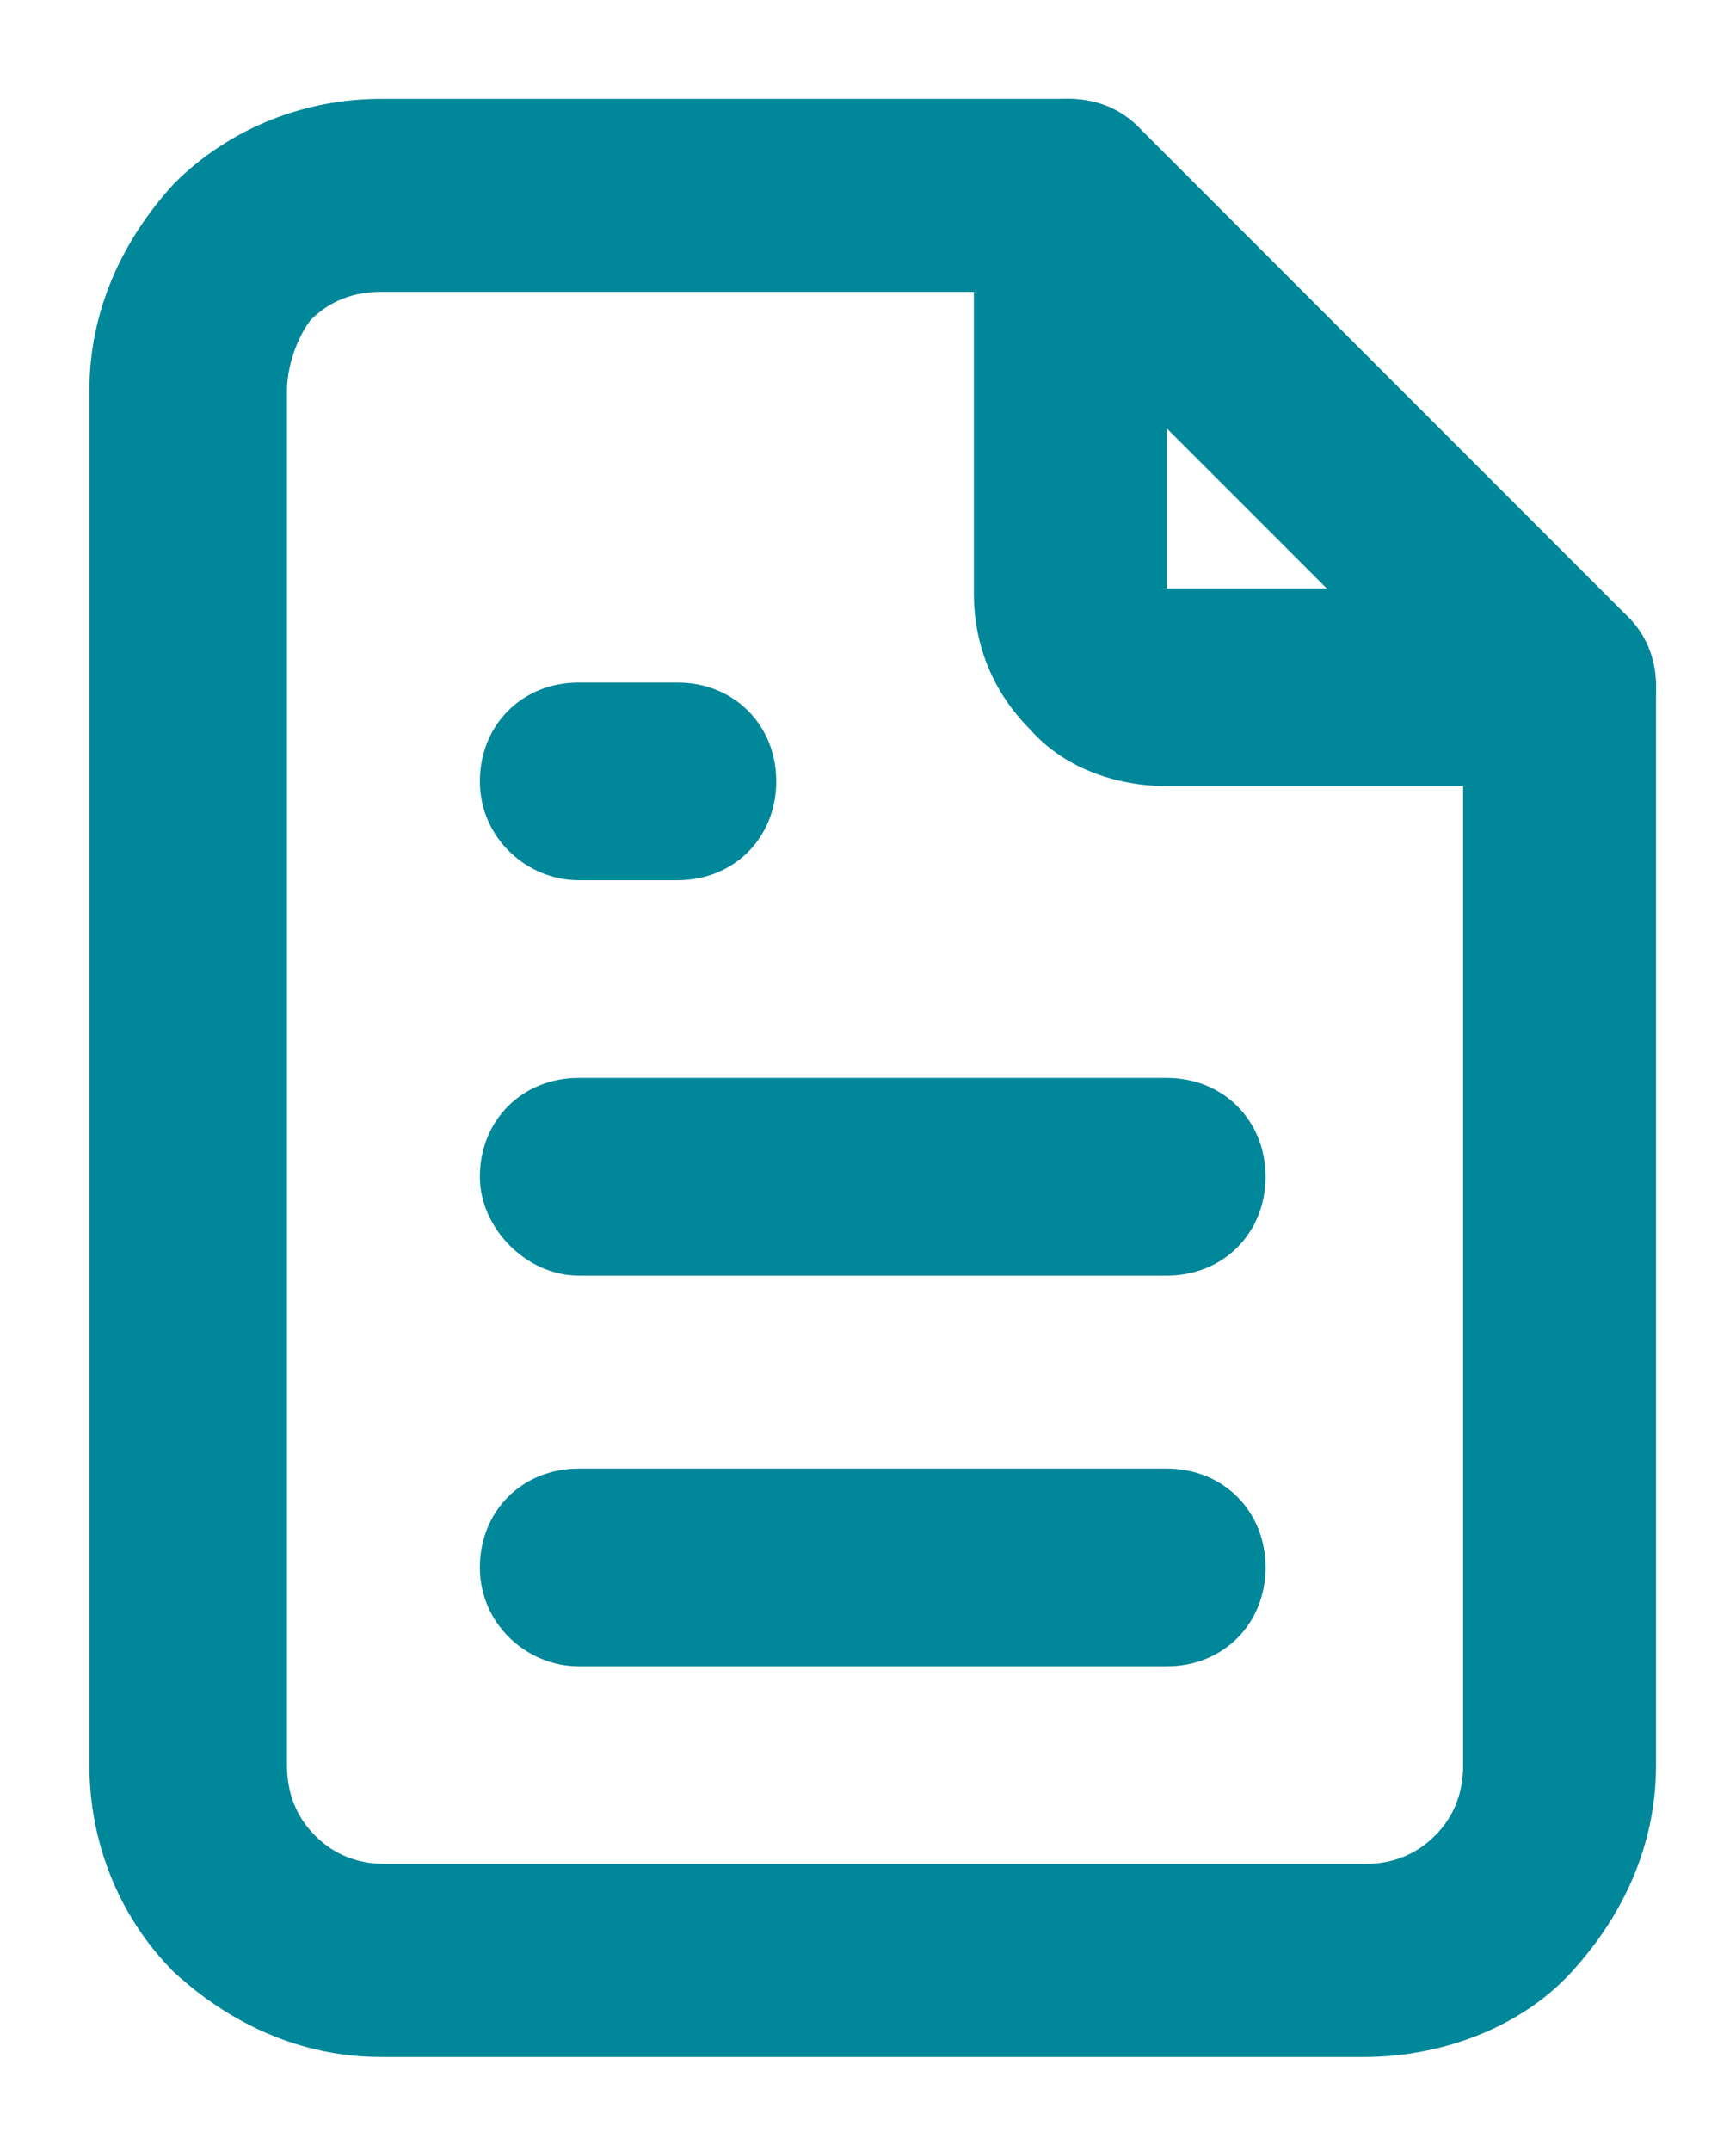<?xml version="1.0" encoding="utf-8"?>
<!-- Generator: Adobe Illustrator 25.0.1, SVG Export Plug-In . SVG Version: 6.00 Build 0)  -->
<svg version="1.1" xmlns="http://www.w3.org/2000/svg" xmlns:xlink="http://www.w3.org/1999/xlink" x="0px" y="0px"
	 viewBox="0 0 36.9 45.7" style="enable-background:new 0 0 36.9 45.7;" xml:space="preserve">
<style type="text/css">
	.st0{fill-rule:evenodd;clip-rule:evenodd;fill:#008799;}
</style>
<g id="BACKGROUND">
</g>
<g id="OBJECTS">
	<path class="st0" d="M22.7,2.1c1.2,0,2.1,0.9,2.1,2.1v8.3h8.3c1.2,0,2.1,0.9,2.1,2.1s-0.9,2.1-2.1,2.1h-8.3c-1.1,0-2.2-0.4-2.9-1.2
		c-0.8-0.8-1.2-1.8-1.2-2.9V4.1C20.6,3,21.6,2.1,22.7,2.1z"/>
	<path class="st0" d="M8.1,6.2c-0.6,0-1.1,0.2-1.5,0.6C6.3,7.2,6.1,7.8,6.1,8.3v29.2c0,0.6,0.2,1.1,0.6,1.5c0.4,0.4,0.9,0.6,1.5,0.6
		H29c0.6,0,1.1-0.2,1.5-0.6c0.4-0.4,0.6-0.9,0.6-1.5V15.4l-9.2-9.2H8.1z M3.7,3.9c1.2-1.2,2.8-1.8,4.4-1.8h14.6
		c0.6,0,1.1,0.2,1.5,0.6l10.4,10.4c0.4,0.4,0.6,0.9,0.6,1.5v22.9c0,1.7-0.7,3.2-1.8,4.4s-2.8,1.8-4.4,1.8H8.1
		c-1.7,0-3.2-0.7-4.4-1.8c-1.2-1.2-1.8-2.8-1.8-4.4V8.3C1.9,6.6,2.6,5.1,3.7,3.9z"/>
	<path class="st0" d="M10.2,16.6c0-1.2,0.9-2.1,2.1-2.1h2.1c1.2,0,2.1,0.9,2.1,2.1s-0.9,2.1-2.1,2.1h-2.1
		C11.2,18.7,10.2,17.8,10.2,16.6z"/>
	<path class="st0" d="M10.2,25c0-1.2,0.9-2.1,2.1-2.1h12.5c1.2,0,2.1,0.9,2.1,2.1s-0.9,2.1-2.1,2.1H12.3
		C11.2,27.1,10.2,26.1,10.2,25z"/>
	<path class="st0" d="M10.2,33.3c0-1.2,0.9-2.1,2.1-2.1h12.5c1.2,0,2.1,0.9,2.1,2.1c0,1.2-0.9,2.1-2.1,2.1H12.3
		C11.2,35.4,10.2,34.5,10.2,33.3z"/>
</g>
<g id="DESIGNED_BY_FREEPIK">
</g>
</svg>
